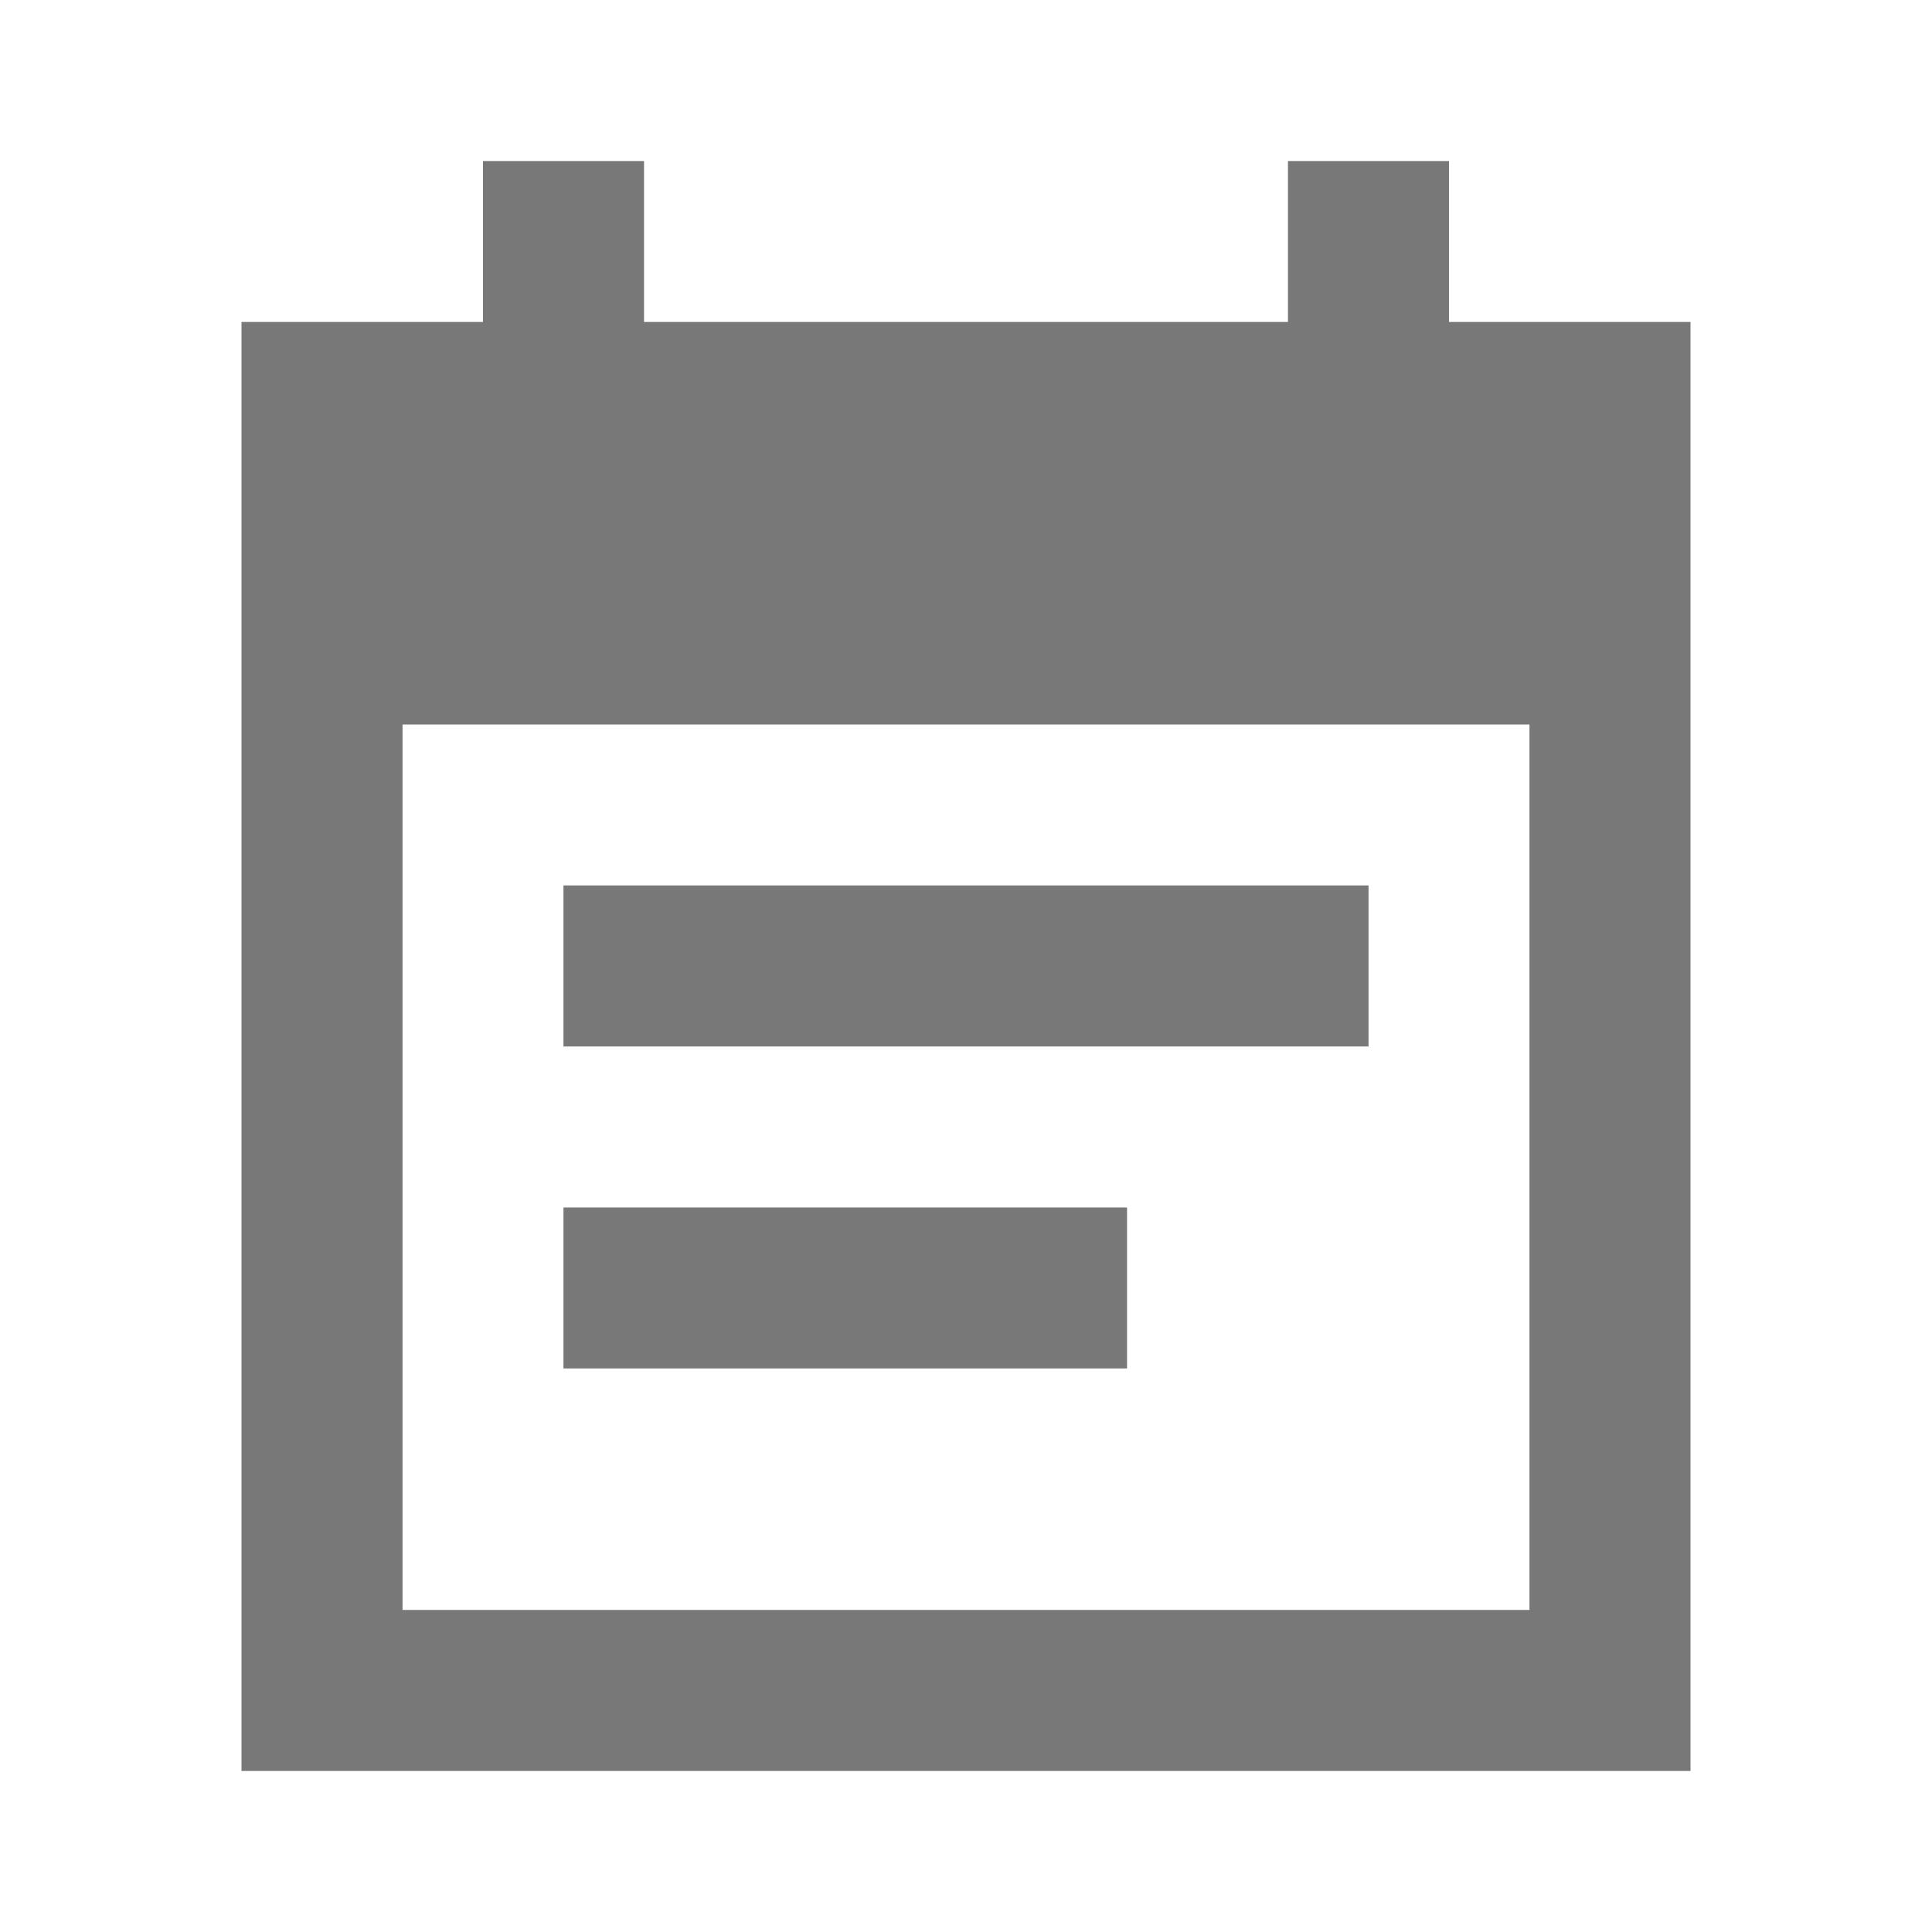 <svg width="20" height="20" viewBox="0 0 20 20" fill="none" xmlns="http://www.w3.org/2000/svg">
<path d="M14.167 9.166H5.833V10.833H14.167V9.166ZM17.5 3.333H15V1.667H13.333V3.333H6.667V1.667H5V3.333H2.5V18.333H17.5V3.333ZM15.833 16.666H4.167V7.5H15.833V16.666ZM11.667 12.5H5.833V14.166H11.667V12.5Z" fill="#787878"/>
</svg>
